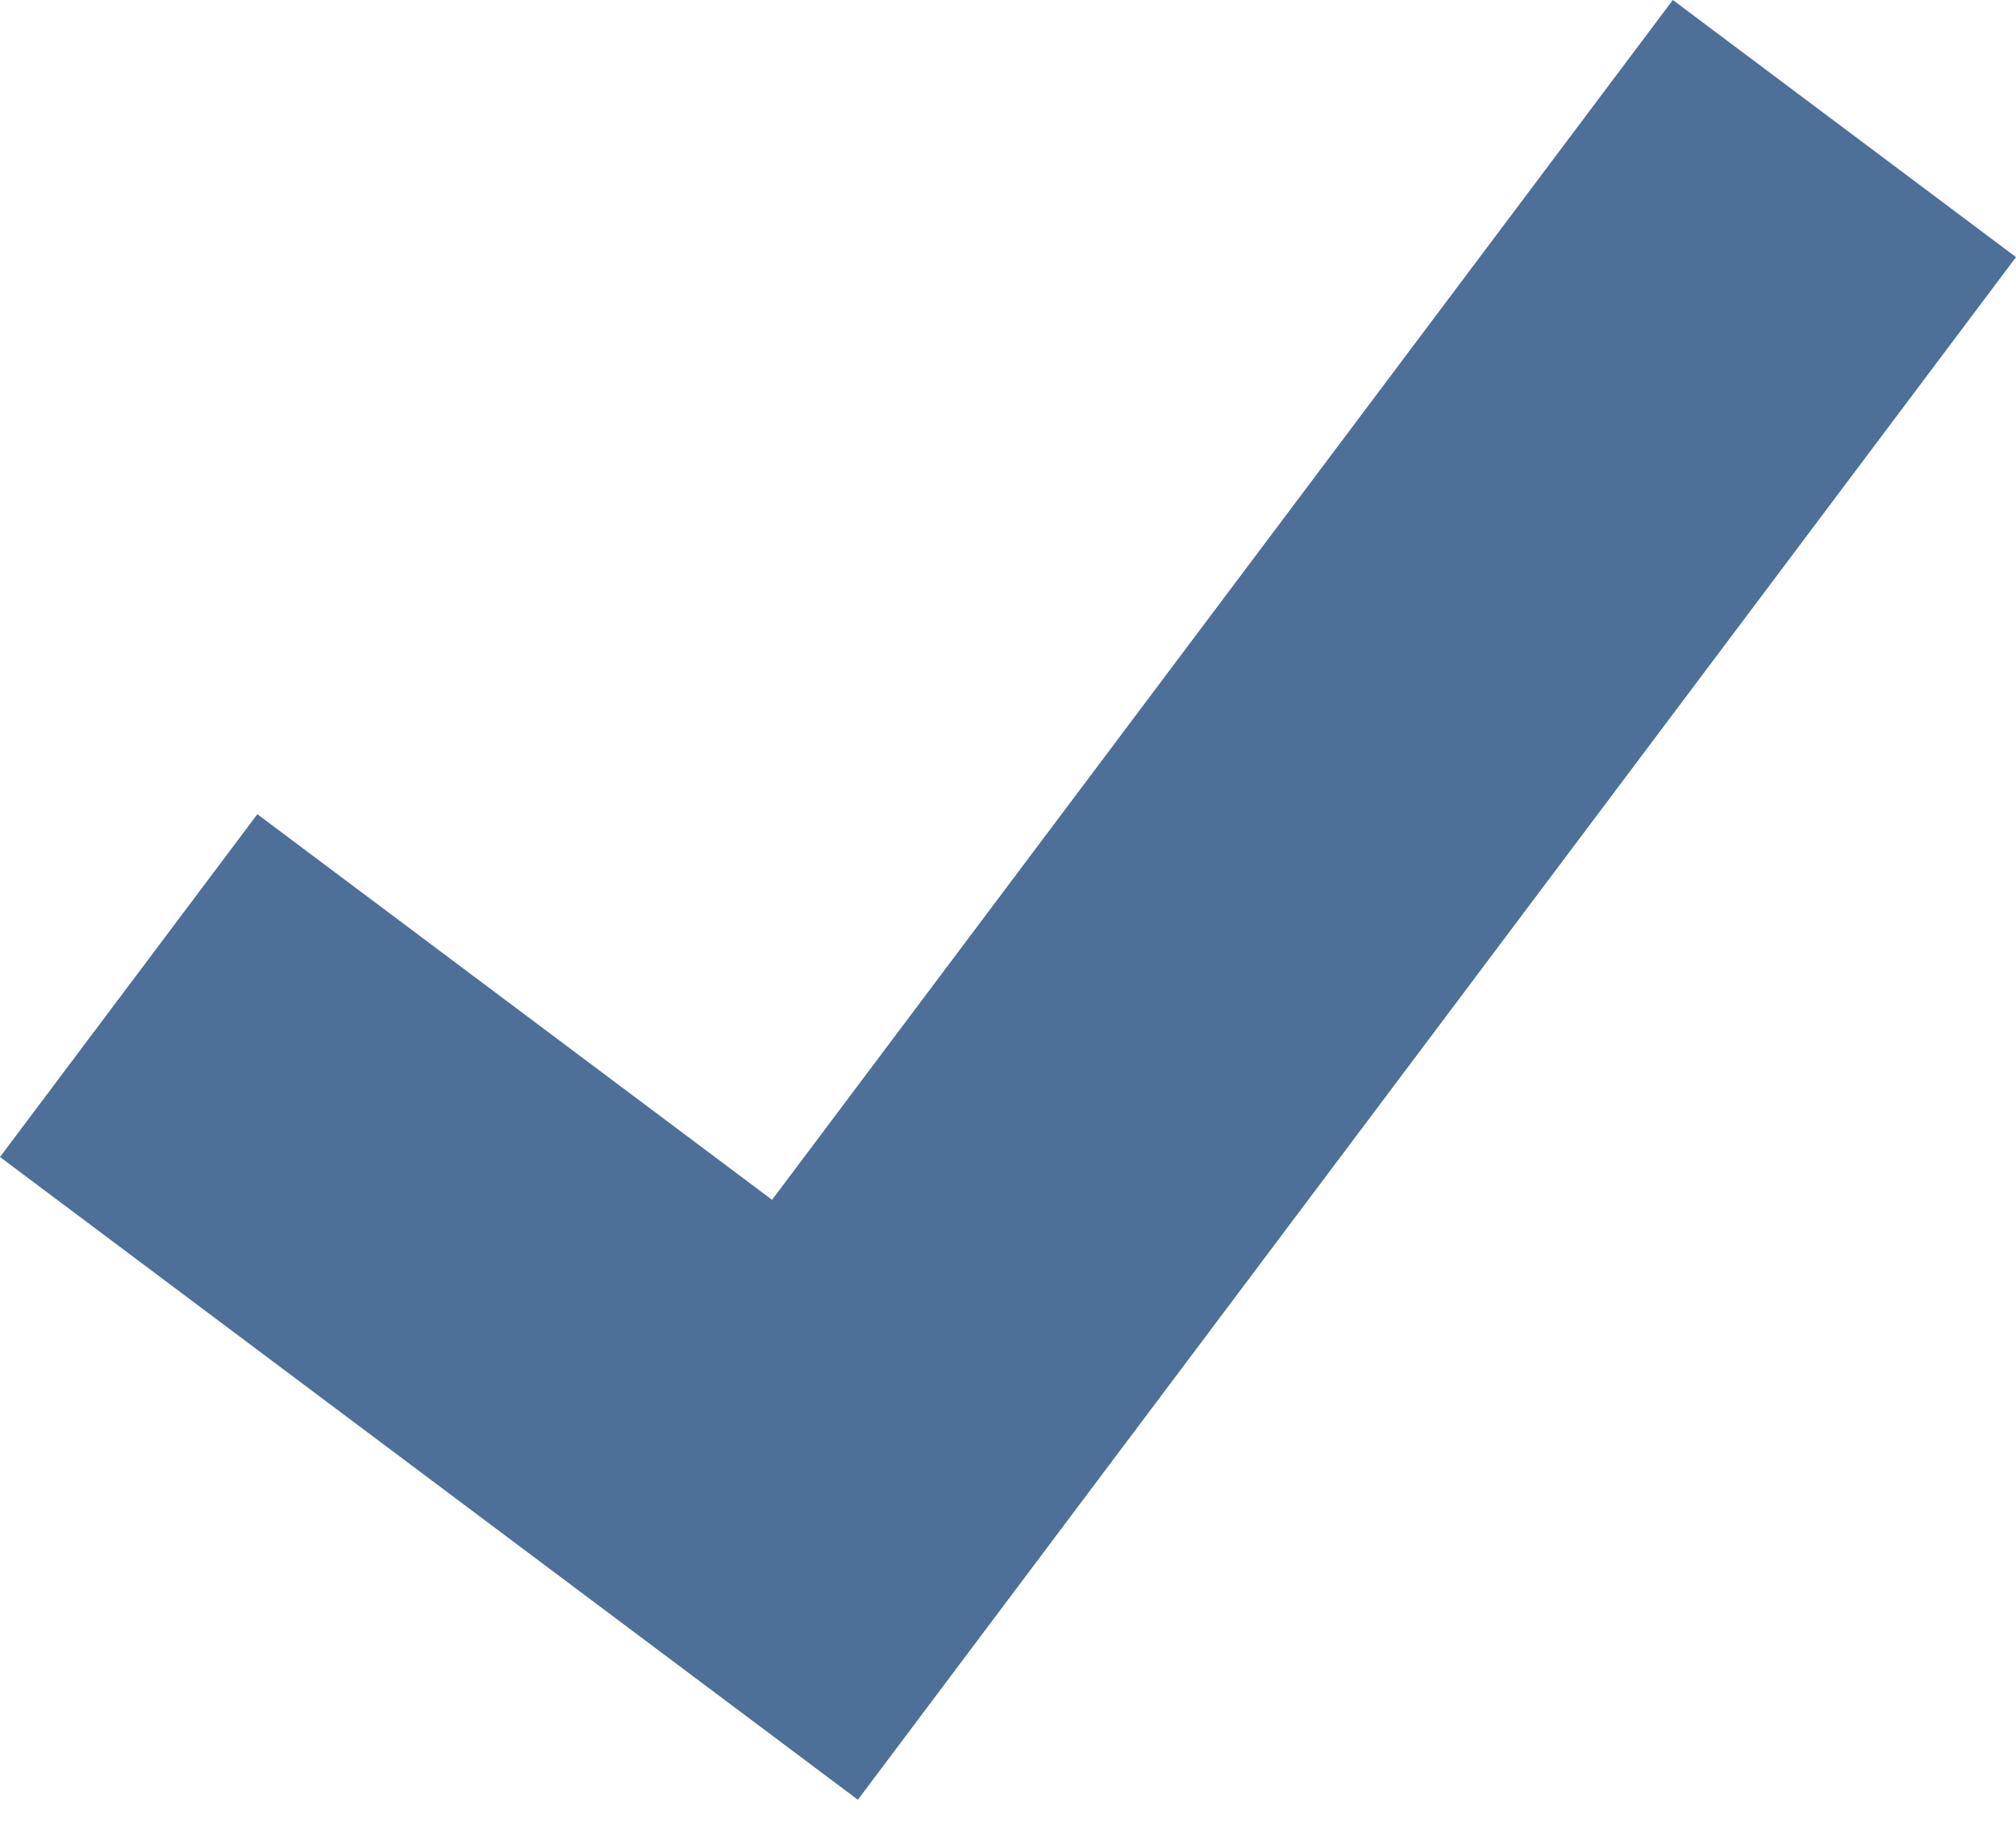 <?xml version="1.0" encoding="UTF-8"?>
<svg width="32px" height="29px" viewBox="0 0 32 29" version="1.1" xmlns="http://www.w3.org/2000/svg" xmlns:xlink="http://www.w3.org/1999/xlink">
    <!-- Generator: Sketch 55.1 (78136) - https://sketchapp.com -->
    <title>Shape</title>
    <desc>Created with Sketch.</desc>
    <g id="Migration-to-Argen-Digital" stroke="none" stroke-width="1" fill="none" fill-rule="evenodd">
        <g id="Scanner-and-Mill-Training" transform="translate(-624, -3841)" fill="#4D6F98" fill-rule="nonzero">
            <g id="Stacked-Group" transform="translate(0, 1436)">
                <g id="basic-training-table">
                    <polygon id="Shape" points="637.617 2433.572 624 2423.368 628.085 2417.926 636.255 2424.048 650.553 2405 656 2409.082"></polygon>
                </g>
            </g>
        </g>
    </g>
</svg>